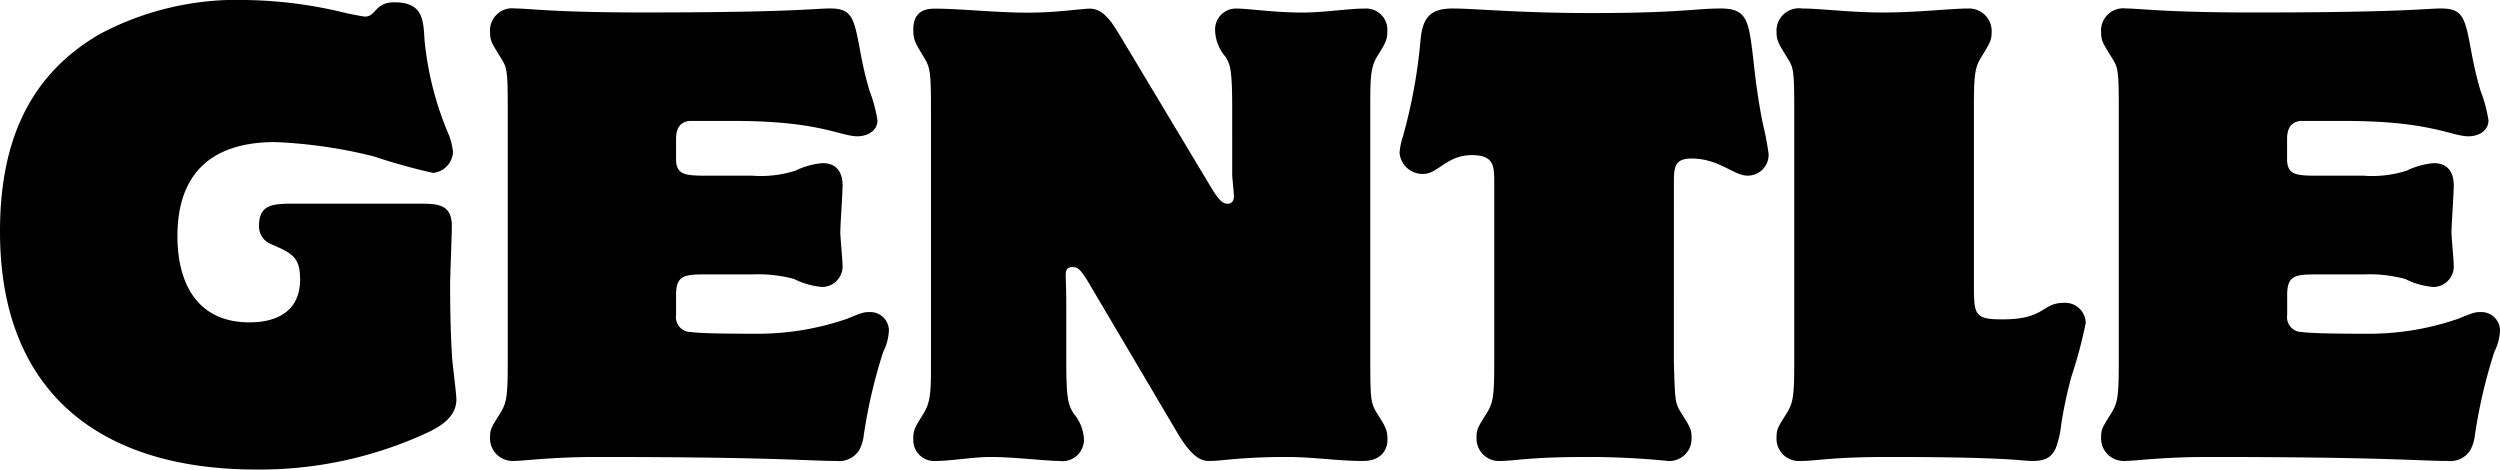 <svg xmlns="http://www.w3.org/2000/svg" width="130.167" height="24.447" viewBox="0 0 130.167 24.447">
  <path id="パス_4" data-name="パス 4" d="M16.041-13.189c-1.1,0-1.9,0-1.9,1.129a1,1,0,0,0,.564.951c1.158.5,1.574.683,1.574,1.871,0,2.228-2.2,2.228-2.644,2.228-2.7,0-3.743-2.02-3.743-4.485,0-3.327,1.842-4.9,5.08-4.9a25.237,25.237,0,0,1,5.139.743,30.827,30.827,0,0,0,3.089.861,1.148,1.148,0,0,0,1.04-1.1,3.643,3.643,0,0,0-.208-.861,16.519,16.519,0,0,1-1.277-4.99c-.059-1.04-.089-1.931-1.574-1.931-1.01,0-.951.743-1.515.743-.089,0-.564-.089-.98-.178a23.007,23.007,0,0,0-5.139-.683,15.231,15.231,0,0,0-7.664,1.753C1.961-19.783.654-16.1.654-11.733.654-3.268,5.971.654,13.991.654a20.749,20.749,0,0,0,9-1.961c.535-.267,1.426-.743,1.426-1.693,0-.267-.178-1.663-.208-1.99C24.12-6.149,24.091-7.6,24.091-9c0-.446.089-2.555.089-3.03,0-1.129-.743-1.158-1.663-1.158ZM35.854-8.436c0-.98.386-1.069,1.456-1.069h2.525A7.164,7.164,0,0,1,42-9.268a3.965,3.965,0,0,0,1.456.416,1.07,1.07,0,0,0,1.069-1.1c0-.267-.119-1.485-.119-1.753,0-.356.119-2.05.119-2.436,0-.624-.267-1.158-1.04-1.158a3.926,3.926,0,0,0-1.4.386,5.886,5.886,0,0,1-2.258.267H37.577c-1.188,0-1.723,0-1.723-.861v-.98c0-.3,0-.921.683-1.01h2.347c4.426,0,5.525.8,6.416.8.5,0,1.04-.267,1.04-.832a7.306,7.306,0,0,0-.416-1.545,19.274,19.274,0,0,1-.475-2.02c-.327-1.753-.416-2.258-1.574-2.258-.832,0-1.961.208-9.773.208-4.575,0-5.911-.208-6.624-.208A1.158,1.158,0,0,0,26.17-22.1c0,.446.119.594.535,1.277.327.535.386.535.386,2.644V-4.961c0,1.812-.059,2.139-.386,2.673-.446.713-.535.832-.535,1.248A1.178,1.178,0,0,0,27.388.208C27.923.208,29.348,0,31.725,0c9.208,0,11.02.208,12.506.208a1.224,1.224,0,0,0,1.158-.564,2.138,2.138,0,0,0,.238-.772,27,27,0,0,1,1.01-4.337,2.768,2.768,0,0,0,.3-1.129.971.971,0,0,0-1.01-.951c-.3,0-.386.03-1.188.356a14.243,14.243,0,0,1-4.812.772c-.654,0-2.733,0-3.3-.089a.771.771,0,0,1-.772-.891ZM57.093-.891a2.228,2.228,0,0,0-.535-1.366c-.267-.446-.386-.654-.386-2.7v-2.7c0-1.248-.03-1.515-.03-1.842s.178-.386.327-.386c.238,0,.386,0,.861.8l4.634,7.842C62.826.208,63.331.208,63.657.208c.624,0,1.574-.208,4.01-.208C69,0,70.311.208,71.618.208c1.04,0,1.277-.683,1.277-1.1,0-.535-.119-.713-.535-1.366C72.034-2.792,72-2.97,72-4.961V-18.179c0-1.485,0-2.079.356-2.673.446-.713.535-.861.535-1.366a1.107,1.107,0,0,0-1.188-1.129c-.832,0-2.139.208-3.238.208-1.456,0-2.822-.208-3.416-.208a1.086,1.086,0,0,0-1.129,1.1,2.185,2.185,0,0,0,.535,1.4c.238.386.356.594.356,2.673V-14.7c0,.149.089.951.089,1.129,0,.238-.119.386-.327.386-.178,0-.386-.059-.832-.8l-4.812-8.02c-.3-.475-.772-1.337-1.515-1.337-.475,0-1.693.208-3.268.208-1.6,0-3.535-.208-4.782-.208-.356,0-1.158,0-1.158,1.1,0,.535.119.713.535,1.4.327.535.386.713.386,2.673V-4.961c0,1.456,0,2.079-.386,2.7-.446.713-.535.832-.535,1.337A1.092,1.092,0,0,0,49.4.208C50.112.208,51.36,0,52.221,0c1.218,0,2.911.208,3.594.208A1.122,1.122,0,0,0,57.093-.861Zm30.715-13.4c0-.832.059-1.248.921-1.248,1.426,0,2.2.891,2.911.891a1.085,1.085,0,0,0,1.1-1.129,15.029,15.029,0,0,0-.3-1.574c-.267-1.307-.416-2.584-.5-3.386-.238-1.961-.3-2.614-1.693-2.614-1.337,0-2.109.238-6.743.238-3.743,0-6.089-.238-7.218-.238-1.158,0-1.545.475-1.663,1.574a27.463,27.463,0,0,1-.921,5.08,3.533,3.533,0,0,0-.178.861,1.206,1.206,0,0,0,1.218,1.1c.8,0,1.218-.98,2.555-.98,1.158,0,1.158.594,1.158,1.426v9.327c0,1.812-.059,2.139-.386,2.673-.446.713-.535.832-.535,1.248A1.168,1.168,0,0,0,78.777.208C79.49.208,80.262,0,83.263,0A42.076,42.076,0,0,1,87.51.208,1.157,1.157,0,0,0,88.728-1.01c0-.446-.089-.564-.535-1.277-.327-.535-.327-.594-.386-2.673ZM93.154-22.1c0,.386.089.564.535,1.277.327.535.386.564.386,2.644V-4.961c0,1.812-.059,2.139-.386,2.673-.446.713-.535.832-.535,1.248A1.162,1.162,0,0,0,94.4.208c.861,0,1.574-.208,4.6-.208,6.268,0,6.892.208,7.486.208.8,0,1.01-.3,1.188-.624a4.729,4.729,0,0,0,.3-1.277,22.887,22.887,0,0,1,.535-2.5,23.6,23.6,0,0,0,.743-2.792,1.071,1.071,0,0,0-1.129-1.04c-1.188,0-.951.861-3.208.861-1.485,0-1.485-.238-1.485-1.9V-18.3c0-1.634.059-1.99.386-2.525.446-.713.535-.891.535-1.277a1.174,1.174,0,0,0-1.218-1.248c-.891,0-2.644.208-4.426.208-1.723,0-3.268-.208-4.218-.208a1.168,1.168,0,0,0-1.337,1.218ZM119.74-8.436c0-.98.386-1.069,1.456-1.069h2.525a7.164,7.164,0,0,1,2.168.238,3.965,3.965,0,0,0,1.456.416,1.07,1.07,0,0,0,1.069-1.1c0-.267-.119-1.485-.119-1.753,0-.356.119-2.05.119-2.436,0-.624-.267-1.158-1.04-1.158a3.926,3.926,0,0,0-1.4.386,5.886,5.886,0,0,1-2.258.267h-2.258c-1.188,0-1.723,0-1.723-.861v-.98c0-.3,0-.921.683-1.01h2.347c4.426,0,5.525.8,6.416.8.5,0,1.04-.267,1.04-.832a7.307,7.307,0,0,0-.416-1.545,19.274,19.274,0,0,1-.475-2.02c-.327-1.753-.416-2.258-1.574-2.258-.832,0-1.961.208-9.773.208-4.575,0-5.911-.208-6.624-.208a1.158,1.158,0,0,0-1.307,1.248c0,.446.119.594.535,1.277.327.535.386.535.386,2.644V-4.961c0,1.812-.059,2.139-.386,2.673-.446.713-.535.832-.535,1.248A1.178,1.178,0,0,0,111.274.208c.535,0,1.961-.208,4.337-.208,9.208,0,11.02.208,12.506.208a1.224,1.224,0,0,0,1.158-.564,2.138,2.138,0,0,0,.238-.772,27,27,0,0,1,1.01-4.337,2.768,2.768,0,0,0,.3-1.129.971.971,0,0,0-1.01-.951c-.3,0-.386.03-1.188.356a14.243,14.243,0,0,1-4.812.772c-.654,0-2.733,0-3.3-.089a.771.771,0,0,1-.772-.891Z" transform="translate(-0.654 23.793)"/>
</svg>
